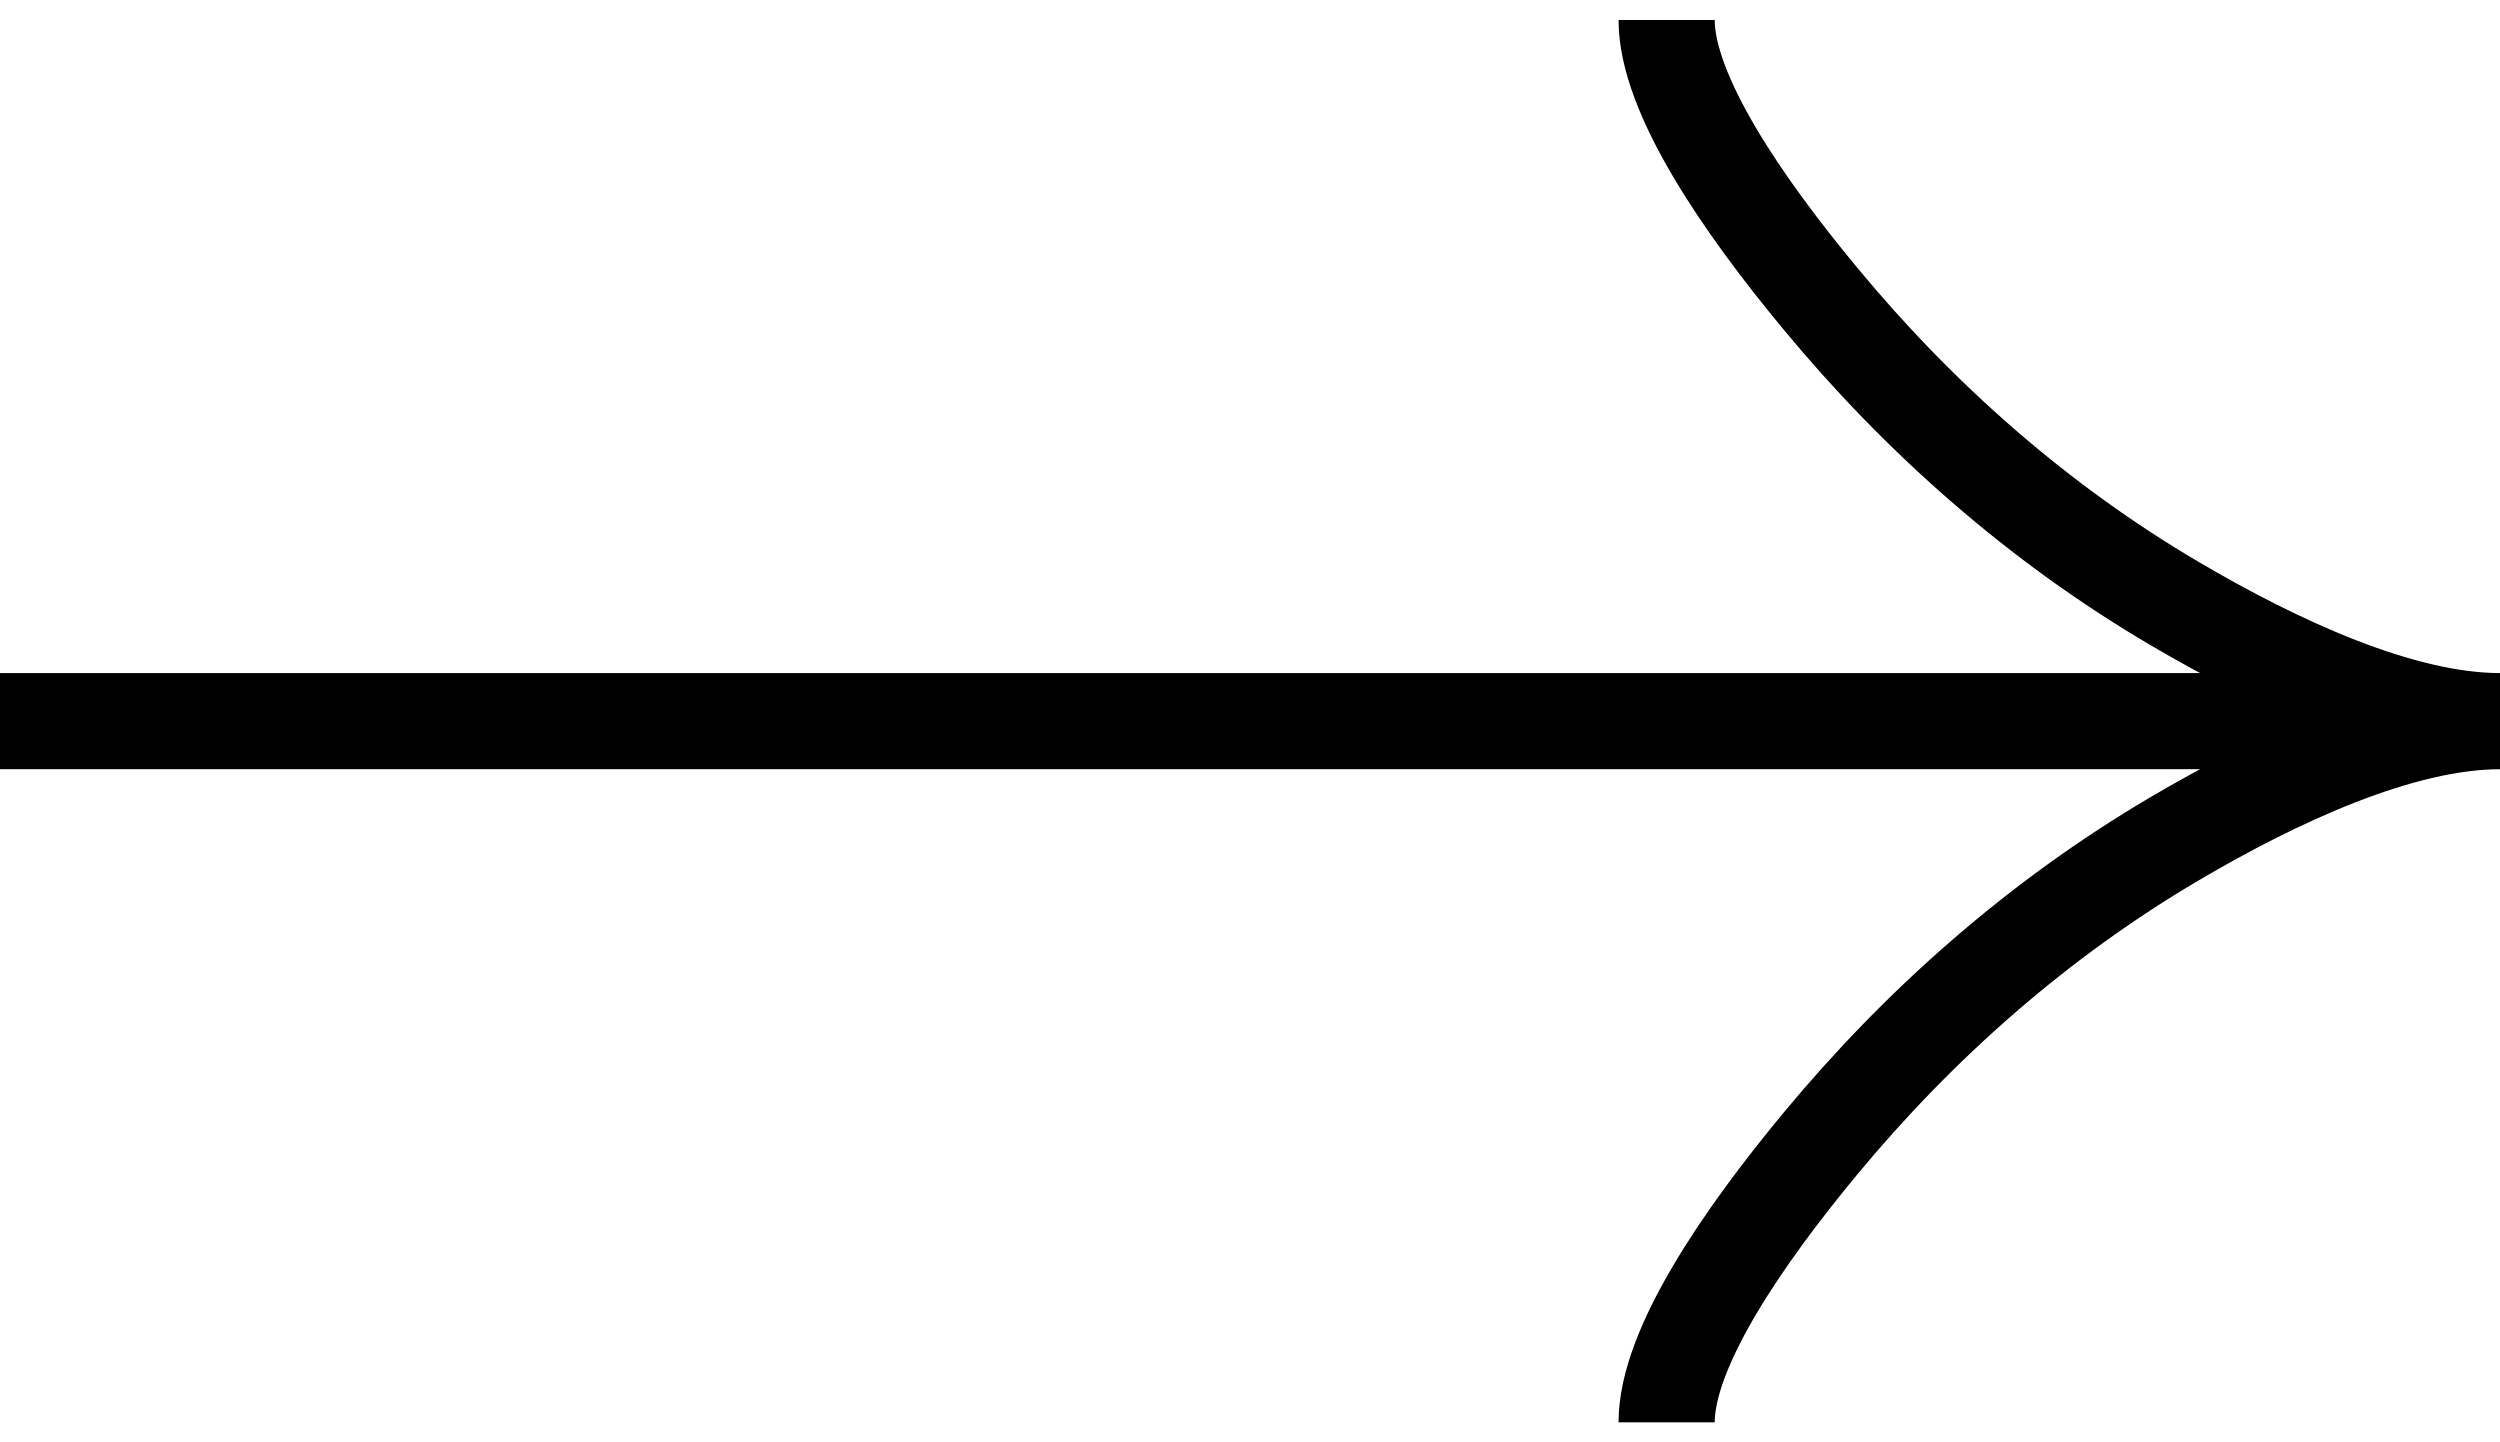 <svg width="26" height="15" viewBox="0 0 26 15" fill="none" xmlns="http://www.w3.org/2000/svg">
<path d="M17.333 0.208C17.333 0.981 18.127 2.135 18.931 3.104C19.965 4.354 21.2 5.445 22.616 6.277C23.677 6.901 24.964 7.5 26 7.5M26 7.5C24.964 7.5 23.676 8.099 22.616 8.723C21.2 9.556 19.965 10.647 18.931 11.895C18.127 12.865 17.333 14.021 17.333 14.792M26 7.5L1.58862e-06 7.5" stroke="black"/>
</svg>
